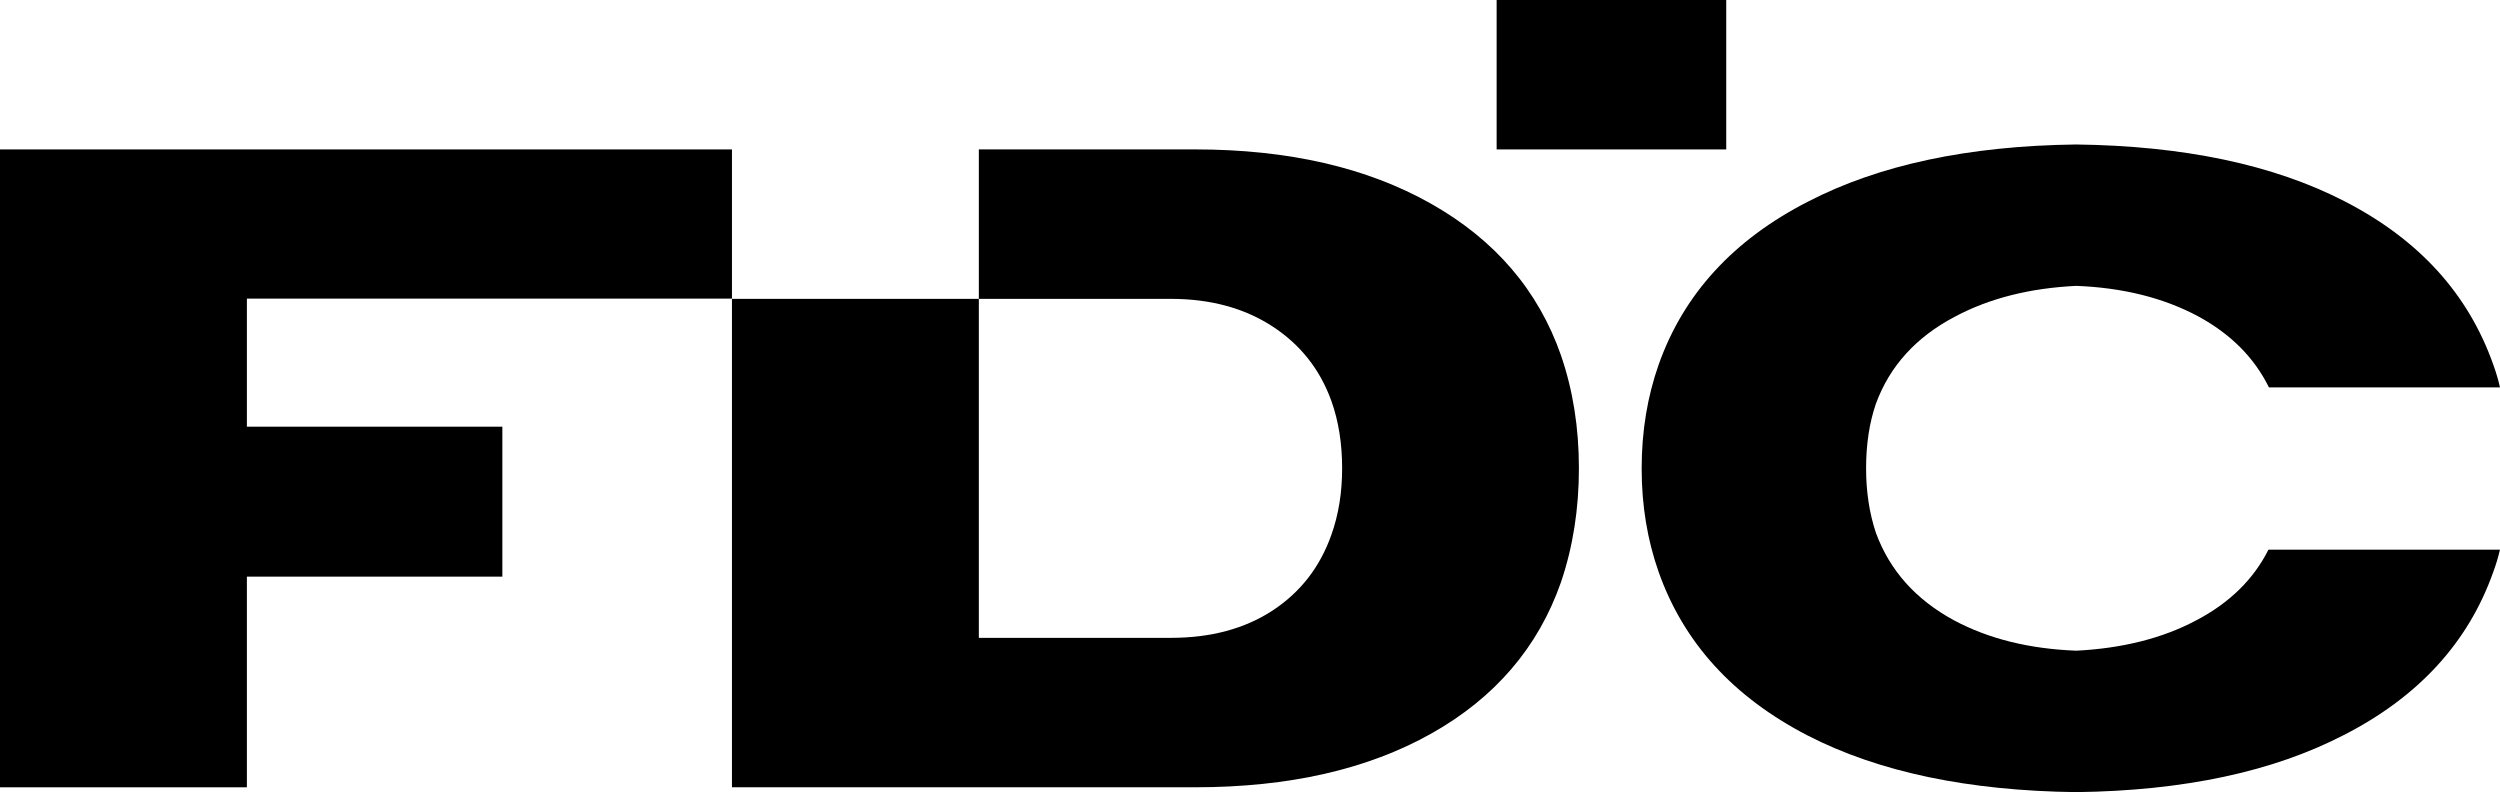 <svg fill="none" height="32" viewBox="0 0 101 32" width="101" xmlns="http://www.w3.org/2000/svg"><g fill="#000"><path d="m9.974 31.807h-9.974v-25.77h29.571v6.027h-19.597v5.174h10.321v6.058h-10.321z"/><path d="m63.064 14.356c-.918-2.626-2.669-4.669-5.255-6.129-2.585-1.46-5.761-2.191-9.53-2.191h-8.734v6.038h7.755c1.595 0 2.959.368 4.095 1.104 1.135.736 1.932 1.743 2.392 3.019.29.81.435 1.718.435 2.724 0 .982-.145 1.878-.435 2.687-.46 1.301-1.25 2.32-2.374 3.056-1.123.736-2.495 1.105-4.113 1.105h-7.755v-13.695h-9.974v19.732h18.708c3.792 0 6.975-.724 9.548-2.172 2.573-1.448 4.318-3.485 5.236-6.112.483-1.423.725-2.957.725-4.601 0-1.644-.242-3.166-.725-4.565z"/><path d="m60.464 6.037h9.276v-6.037h-9.276z"/><path d="m88.763 25.043c-1.388.75-3.046 1.153-4.884 1.245-1.892-.073-3.532-.476-4.938-1.227-1.55-.842-2.595-2.014-3.154-3.534-.27-.806-.397-1.685-.397-2.6 0-.952.126-1.831.397-2.618.559-1.52 1.622-2.692 3.19-3.515 1.406-.751 3.046-1.154 4.902-1.245 1.874.073 3.514.476 4.92 1.227 1.316.714 2.271 1.666 2.866 2.875h9.335c-.072-.311-.162-.622-.27-.915-1.009-2.856-2.992-5.054-6.02-6.61-2.884-1.483-6.506-2.234-10.832-2.289-4.362.055-7.966.824-10.832 2.307-3.01 1.538-5.029 3.735-6.038 6.592-.45 1.282-.685 2.673-.685 4.193 0 1.502.234 2.893.685 4.175 1.009 2.856 3.01 5.053 6.02 6.61 2.884 1.483 6.506 2.234 10.85 2.288 4.343-.055 7.948-.824 10.813-2.307 3.01-1.538 5.029-3.735 6.038-6.591.108-.293.198-.586.27-.897h-9.354c-.595 1.19-1.568 2.142-2.884 2.838z"/></g></svg>
